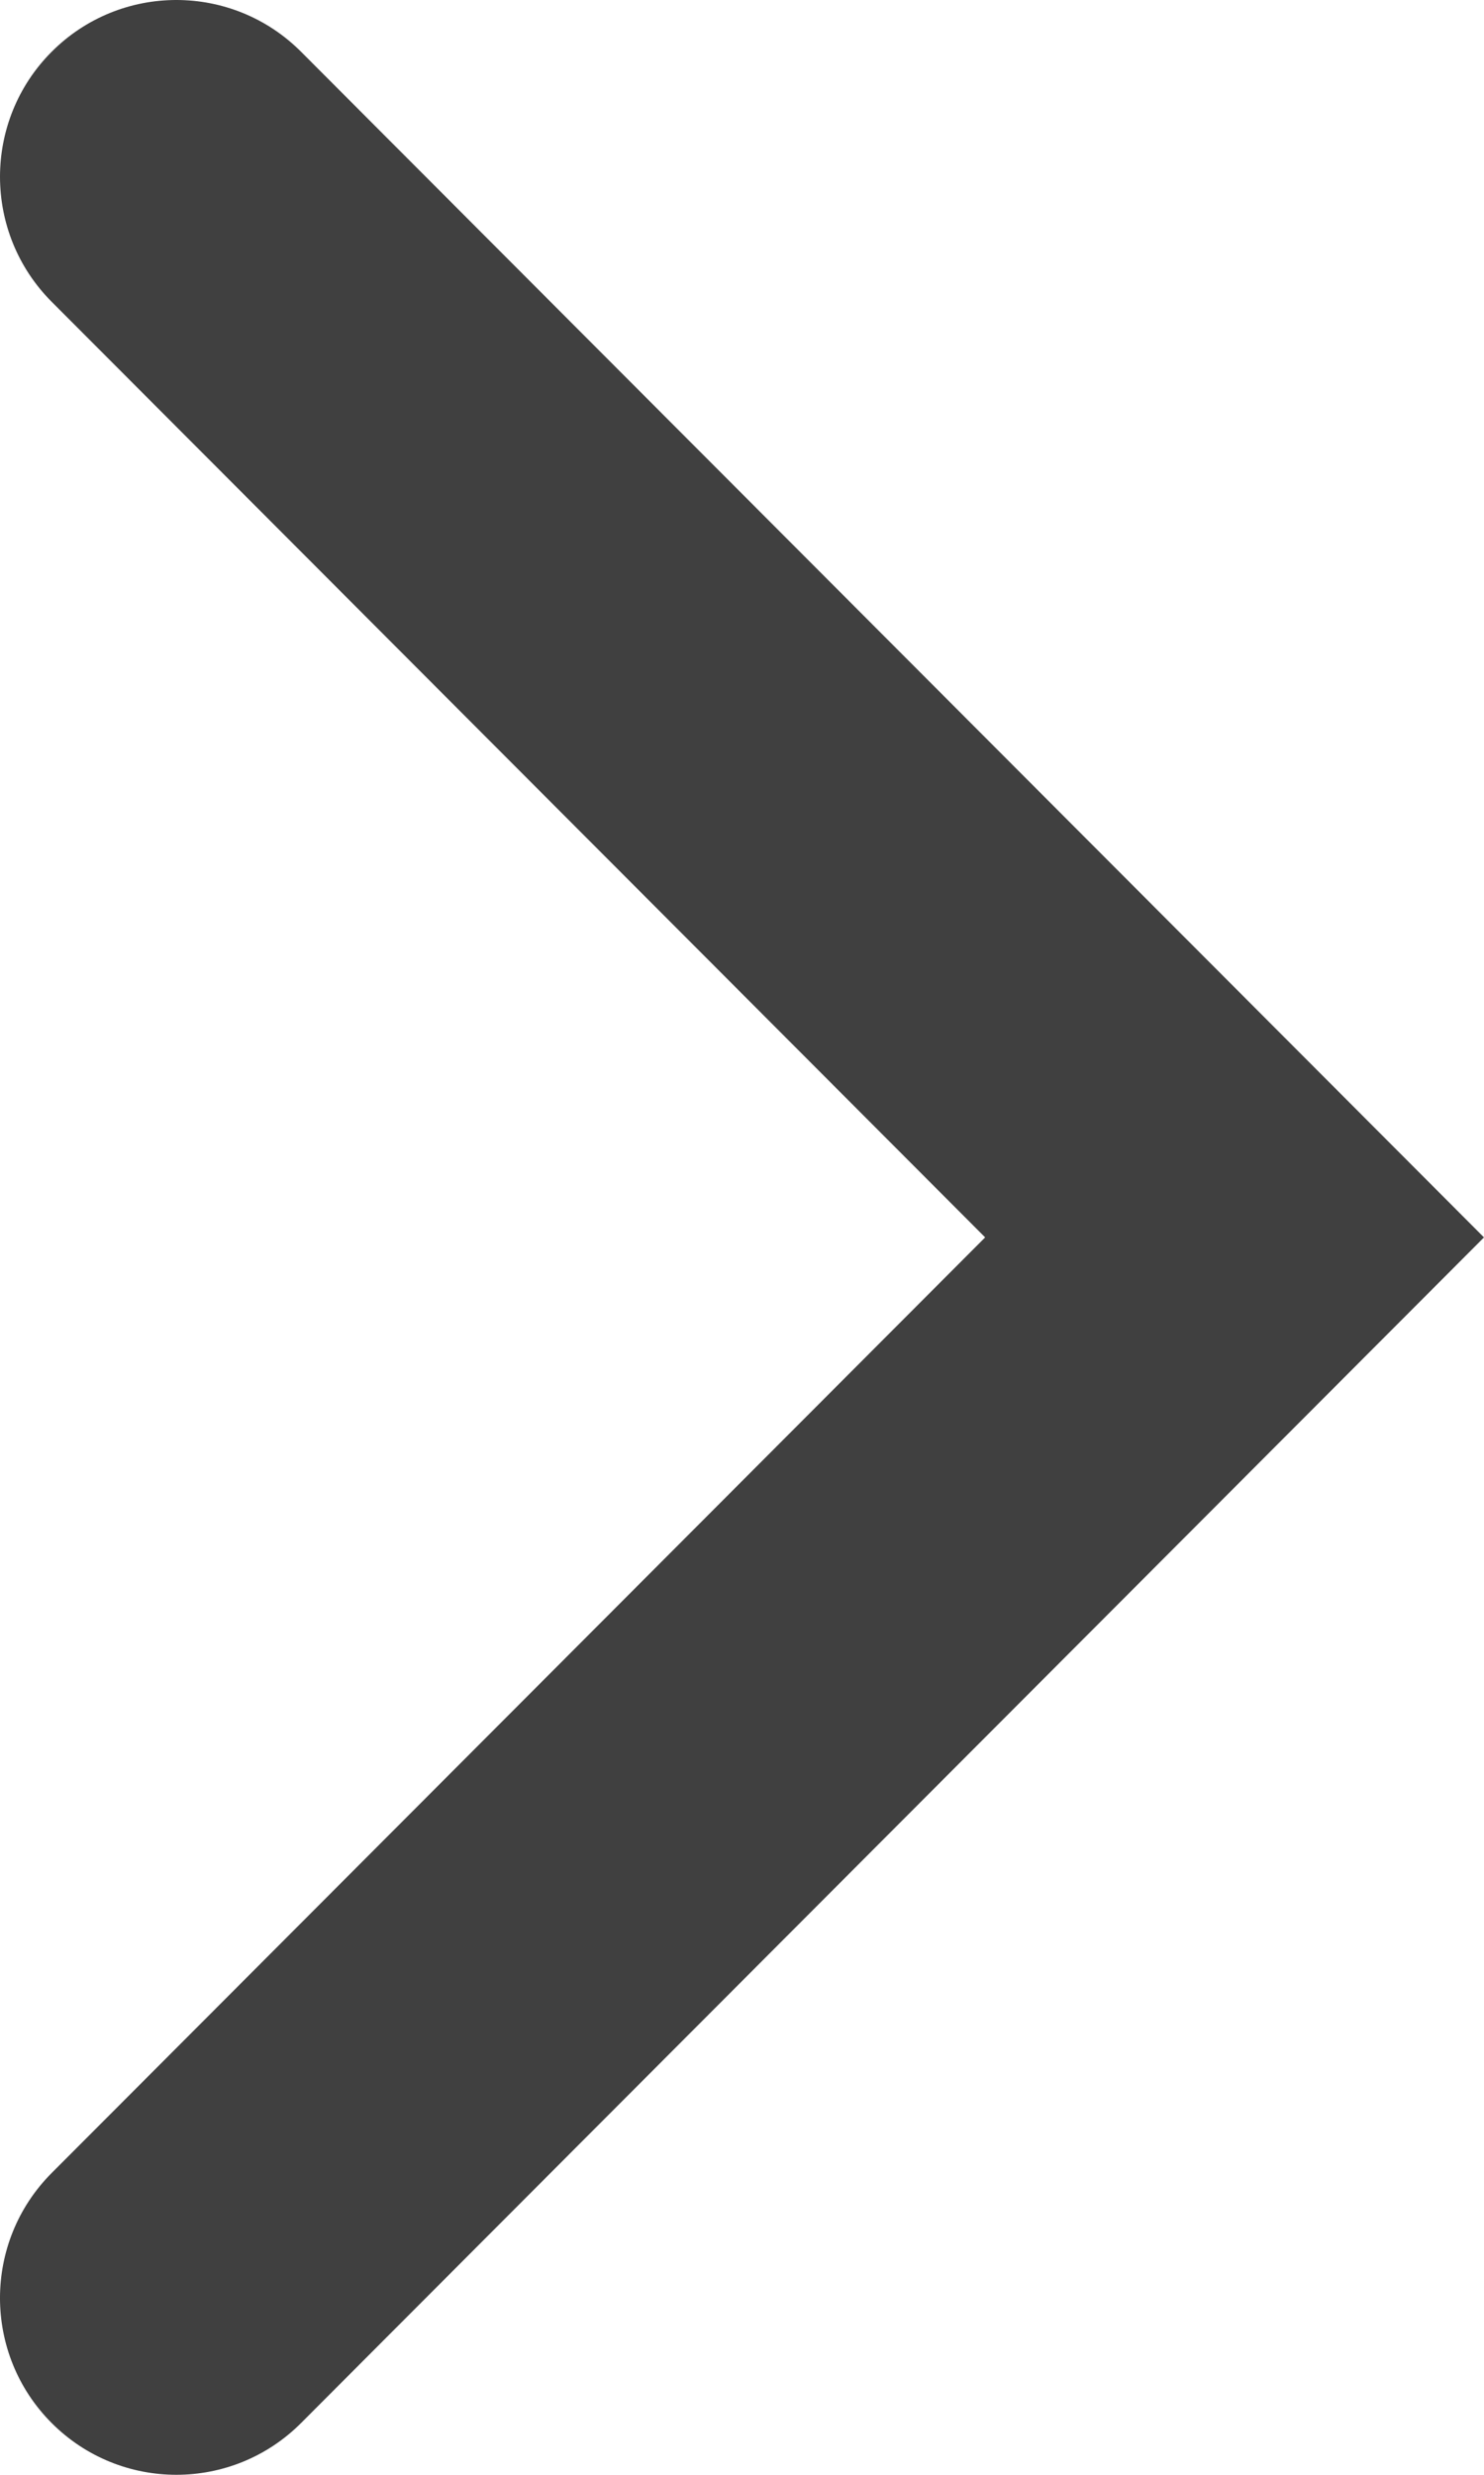 <?xml version="1.0" encoding="UTF-8"?>
<svg id="Layer_1" xmlns="http://www.w3.org/2000/svg" version="1.1" viewBox="0 0 150 250">
  <!-- Generator: Adobe Illustrator 29.8.2, SVG Export Plug-In . SVG Version: 2.1.1 Build 3)  -->
  <defs>
    <style>
      .st0 {
        fill: #404040;
      }
    </style>
  </defs>
  <g id="Path_10976">
    <path class="st0" d="M17.827,250c-4.563,0-9.125-1.744-12.606-5.231-6.962-6.974-6.962-18.28,0-25.254l94.356-94.516L5.221,30.484C-1.74,23.51-1.74,12.204,5.221,5.23c6.962-6.974,18.249-6.974,25.211,0l119.567,119.77L30.433,244.769c-3.481,3.486-8.043,5.231-12.606,5.231Z"/>
  </g>
</svg>